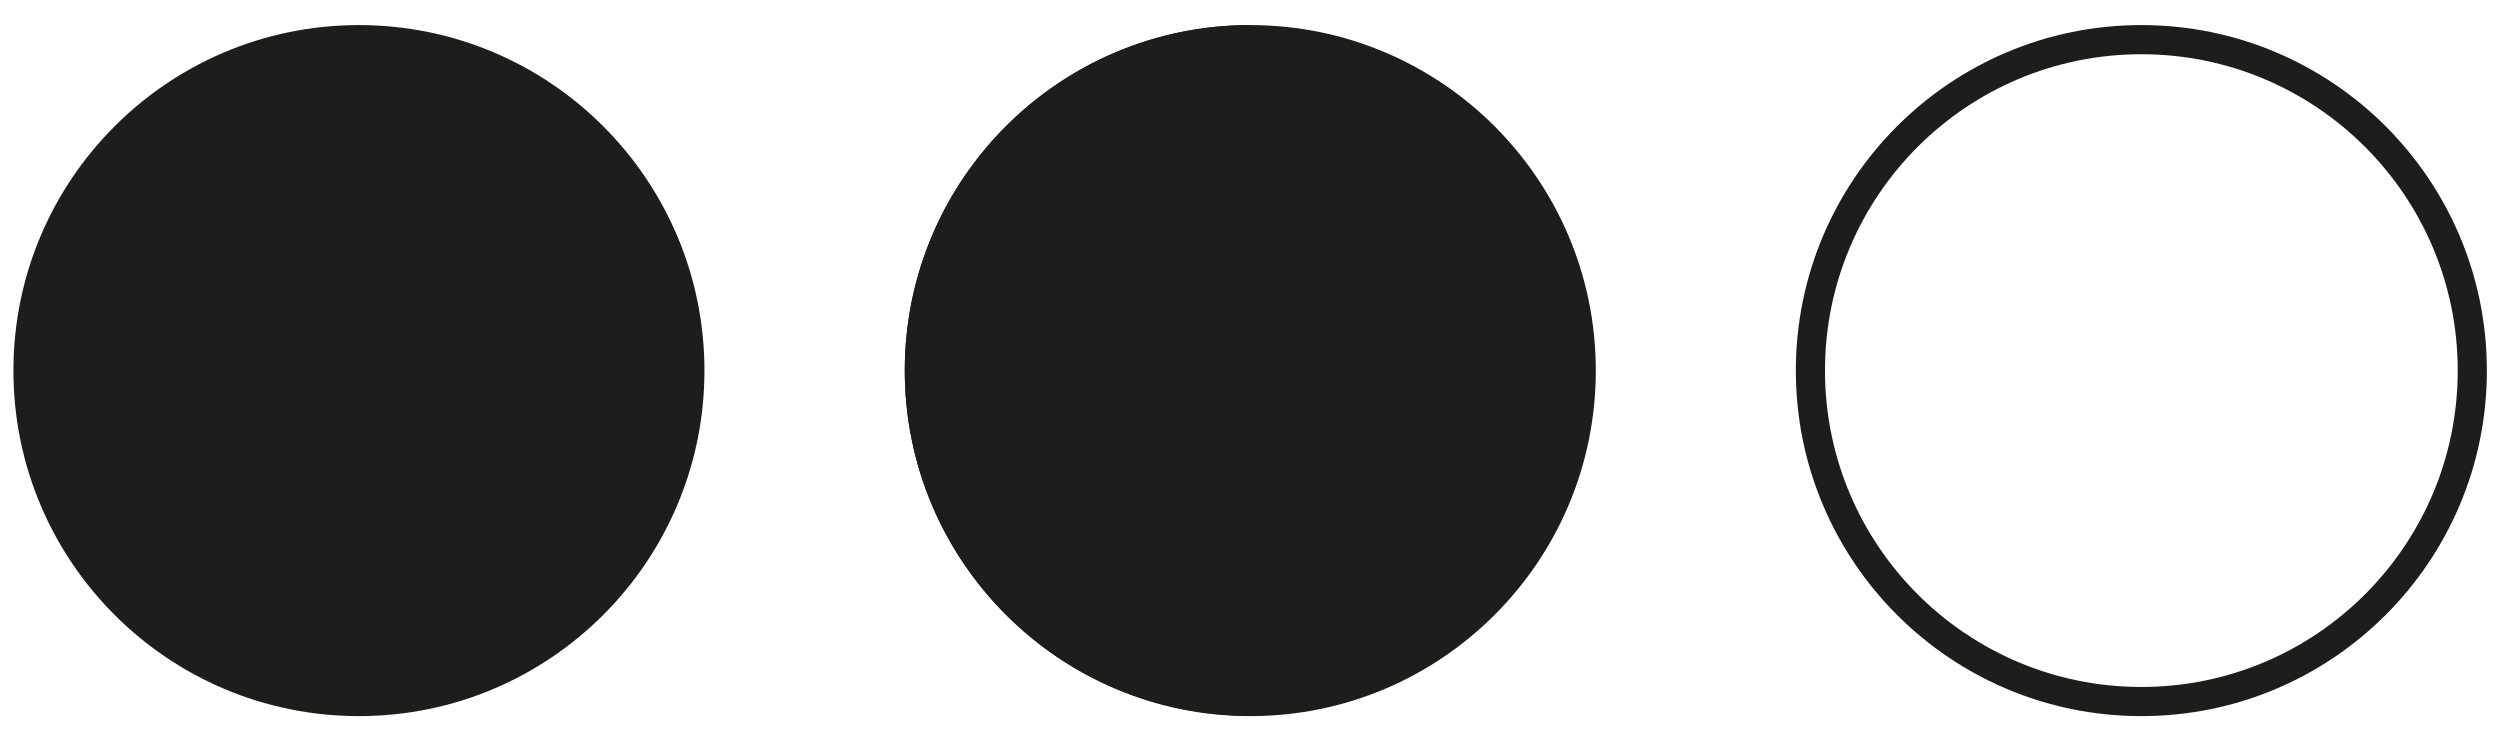 <?xml version="1.0" encoding="utf-8"?>
<!-- Generator: Adobe Illustrator 26.3.1, SVG Export Plug-In . SVG Version: 6.00 Build 0)  -->
<svg version="1.1" xmlns="http://www.w3.org/2000/svg" xmlns:xlink="http://www.w3.org/1999/xlink" x="0px" y="0px"
	 viewBox="0 0 85.74 25.41" style="enable-background:new 0 0 85.74 25.41;" xml:space="preserve">
<style type="text/css">
	.st0{display:none;}
	.st1{display:inline;fill:#1D1D1B;stroke:#1D1D1B;stroke-miterlimit:10;}
	.st2{display:inline;fill:none;stroke:#1D1D1B;stroke-miterlimit:10;}
	.st3{fill:#1D1D1B;stroke:#1D1D1B;stroke-miterlimit:10;}
	.st4{fill:none;stroke:#1D1D1B;stroke-miterlimit:10;}
	.st5{display:inline;}
</style>
<g id="baja" class="st0">
	<circle class="st1" cx="12.31" cy="13.27" r="11.35"/>
	<circle class="st2" cx="73.44" cy="13.27" r="11.35"/>
	<circle class="st2" cx="42.88" cy="13.27" r="11.35"/>
</g>
<g id="media">
	<circle class="st3" cx="12.31" cy="12.71" r="11.35"/>
	<circle class="st4" cx="73.44" cy="12.71" r="11.35"/>
	<g>
		<path class="st3" d="M42.88,24.05c-6.27,0-11.35-5.08-11.35-11.35S36.61,1.36,42.88,1.36"/>
		<circle class="st3" cx="42.88" cy="12.71" r="11.35"/>
	</g>
</g>
<g id="alta" class="st0">
	<circle class="st1" cx="12.31" cy="12.71" r="11.35"/>
	<circle class="st1" cx="73.44" cy="12.71" r="11.35"/>
	<g class="st5">
		<path class="st3" d="M42.88,24.05c-6.27,0-11.35-5.08-11.35-11.35S36.61,1.36,42.88,1.36"/>
		<circle class="st3" cx="42.88" cy="12.71" r="11.35"/>
	</g>
</g>
</svg>
